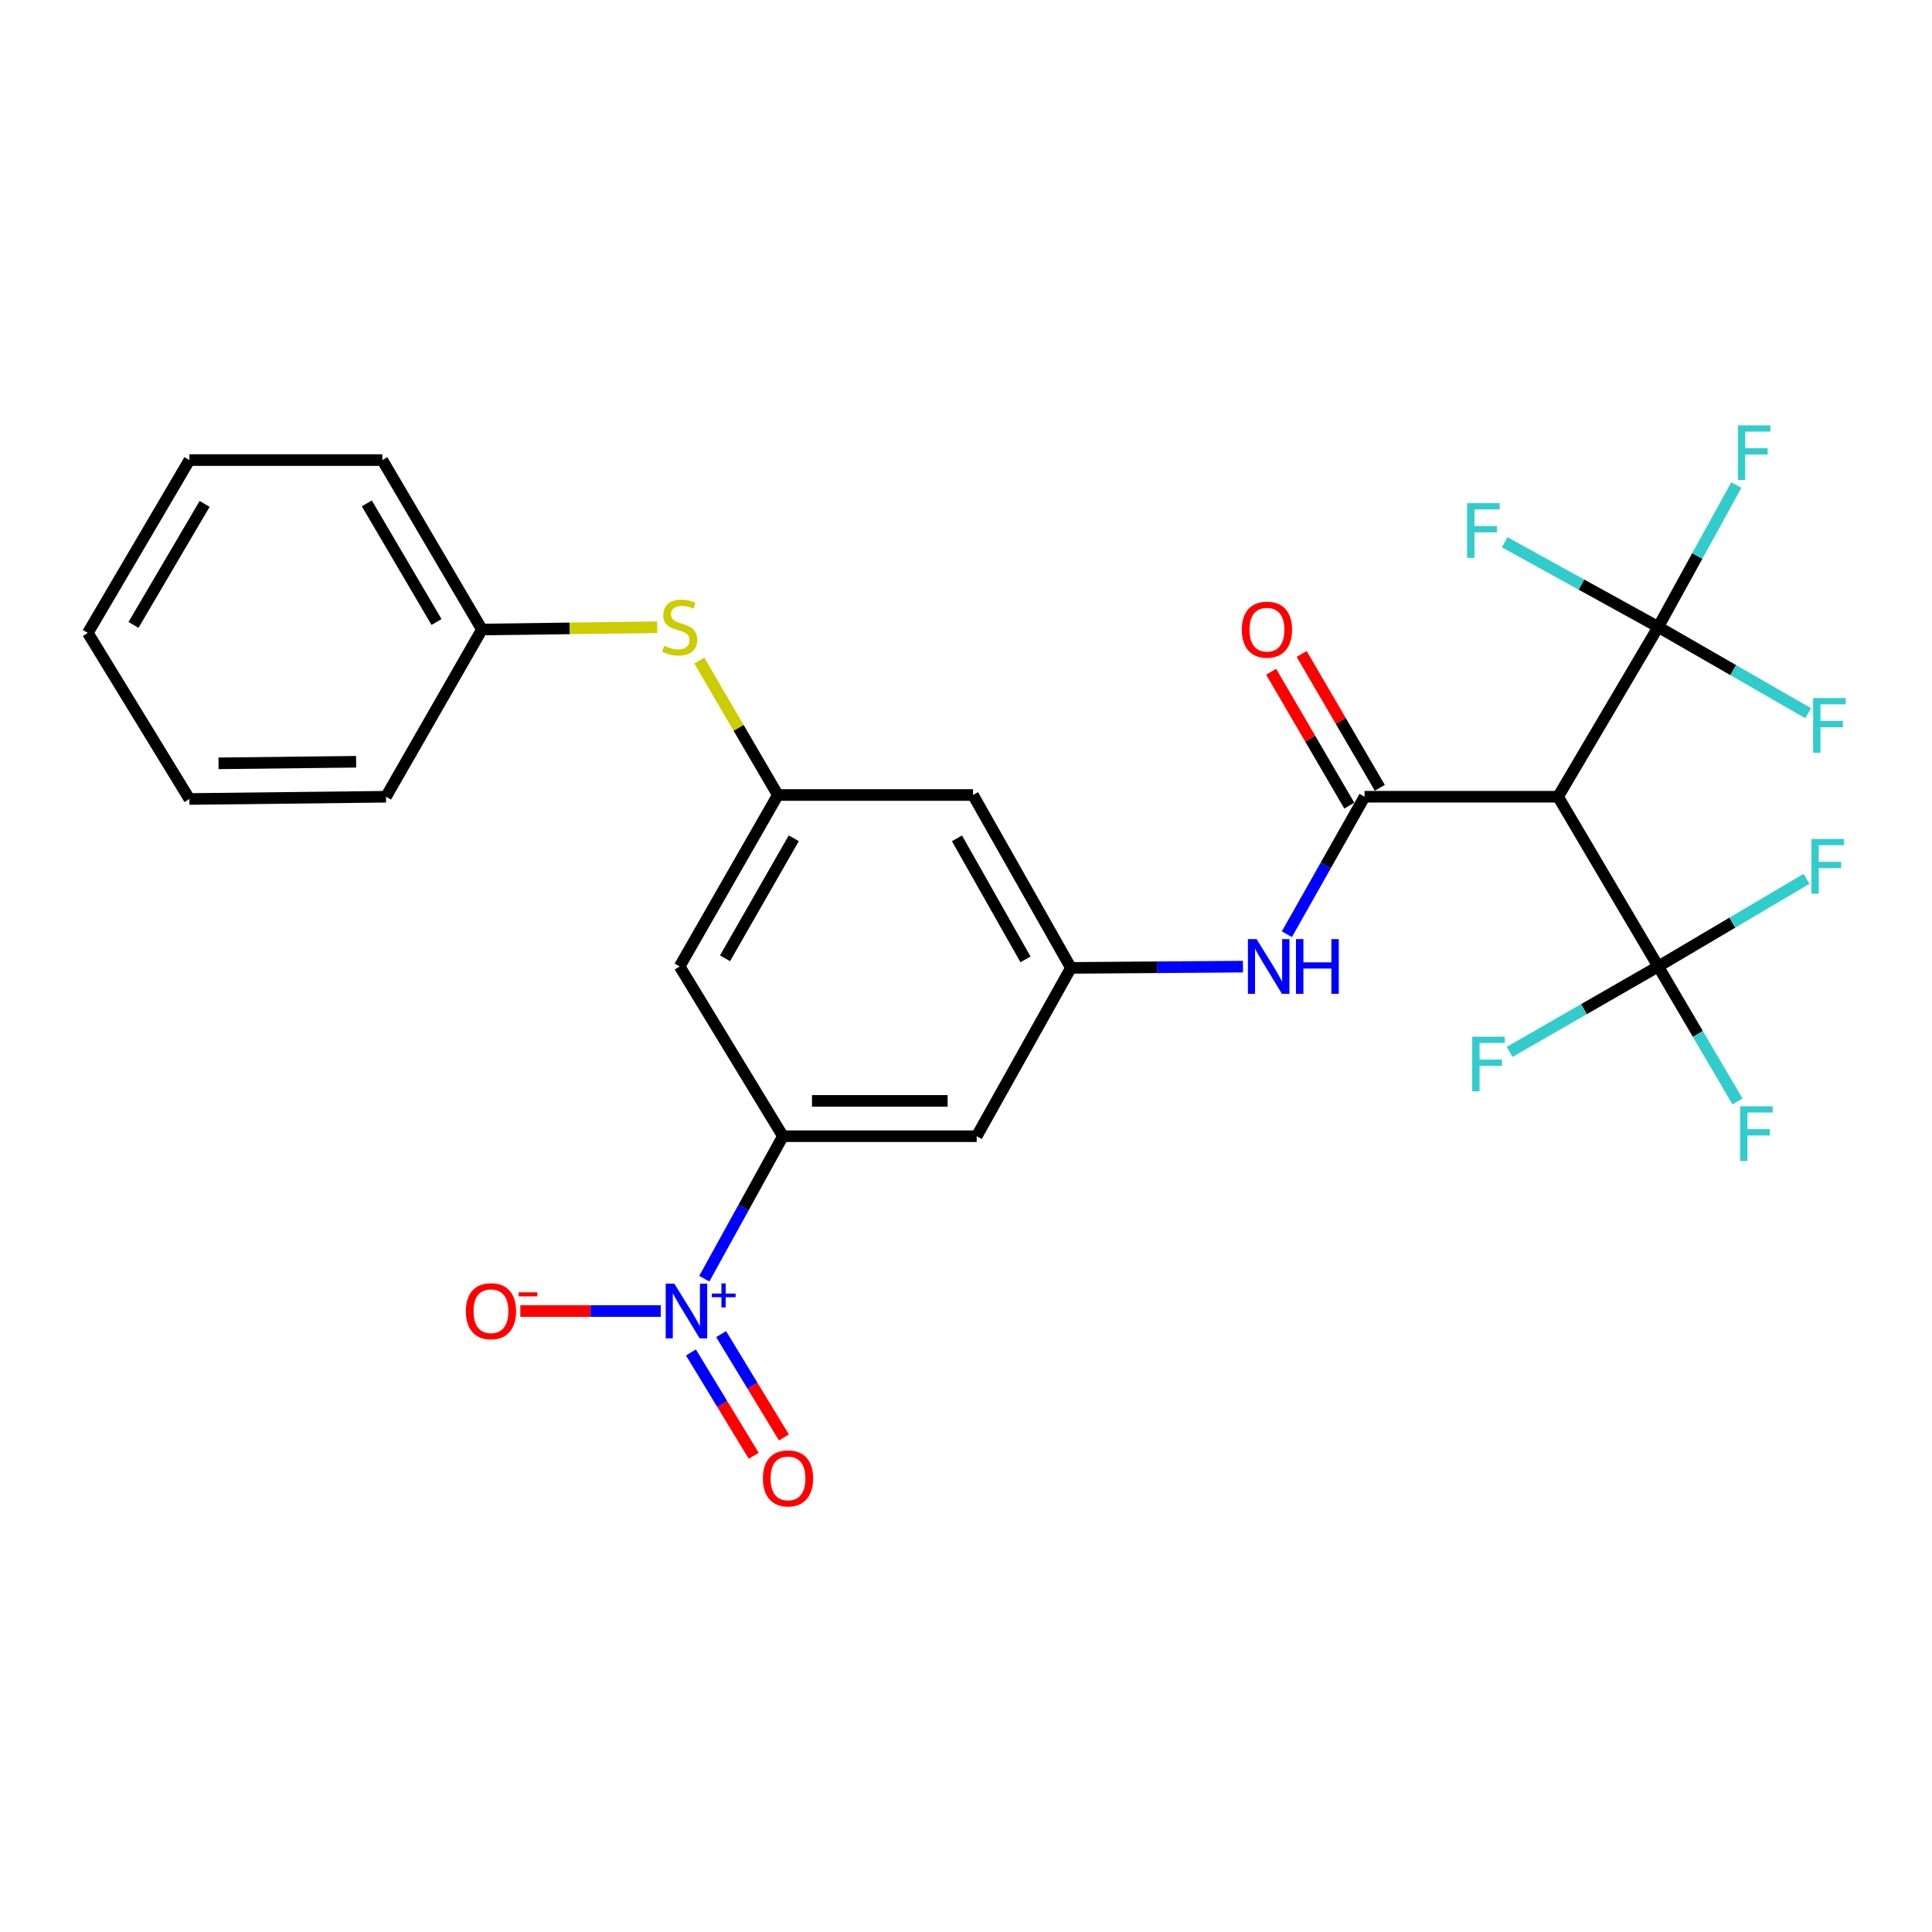<?xml version='1.0' encoding='iso-8859-1'?>
<svg version='1.1' baseProfile='full'
              xmlns='http://www.w3.org/2000/svg'
                      xmlns:rdkit='http://www.rdkit.org/xml'
                      xmlns:xlink='http://www.w3.org/1999/xlink'
                  xml:space='preserve'
width='1000px' height='1000px' viewBox='0 0 1000 1000'>
<!-- END OF HEADER -->
<rect style='opacity:1.0;fill:#FFFFFF;stroke:none' width='1000' height='1000' x='0' y='0'> </rect>
<path class='bond-0' d='M 706.292,412.391 L 806.446,412.391' style='fill:none;fill-rule:evenodd;stroke:#000000;stroke-width:6px;stroke-linecap:butt;stroke-linejoin:miter;stroke-opacity:1' />
<path class='bond-5' d='M 706.292,412.391 L 686.188,447.972' style='fill:none;fill-rule:evenodd;stroke:#000000;stroke-width:6px;stroke-linecap:butt;stroke-linejoin:miter;stroke-opacity:1' />
<path class='bond-5' d='M 686.188,447.972 L 666.083,483.553' style='fill:none;fill-rule:evenodd;stroke:#0000FF;stroke-width:6px;stroke-linecap:butt;stroke-linejoin:miter;stroke-opacity:1' />
<path class='bond-13' d='M 714.186,407.782 L 693.962,373.138' style='fill:none;fill-rule:evenodd;stroke:#000000;stroke-width:6px;stroke-linecap:butt;stroke-linejoin:miter;stroke-opacity:1' />
<path class='bond-13' d='M 693.962,373.138 L 673.737,338.494' style='fill:none;fill-rule:evenodd;stroke:#FF0000;stroke-width:6px;stroke-linecap:butt;stroke-linejoin:miter;stroke-opacity:1' />
<path class='bond-13' d='M 698.398,416.999 L 678.173,382.355' style='fill:none;fill-rule:evenodd;stroke:#000000;stroke-width:6px;stroke-linecap:butt;stroke-linejoin:miter;stroke-opacity:1' />
<path class='bond-13' d='M 678.173,382.355 L 657.948,347.711' style='fill:none;fill-rule:evenodd;stroke:#FF0000;stroke-width:6px;stroke-linecap:butt;stroke-linejoin:miter;stroke-opacity:1' />
<path class='bond-2' d='M 806.446,412.391 L 858.296,324.516' style='fill:none;fill-rule:evenodd;stroke:#000000;stroke-width:6px;stroke-linecap:butt;stroke-linejoin:miter;stroke-opacity:1' />
<path class='bond-3' d='M 806.446,412.391 L 858.296,500.235' style='fill:none;fill-rule:evenodd;stroke:#000000;stroke-width:6px;stroke-linecap:butt;stroke-linejoin:miter;stroke-opacity:1' />
<path class='bond-1' d='M 364.541,661.851 L 384.891,624.975' style='fill:none;fill-rule:evenodd;stroke:#0000FF;stroke-width:6px;stroke-linecap:butt;stroke-linejoin:miter;stroke-opacity:1' />
<path class='bond-1' d='M 384.891,624.975 L 405.241,588.1' style='fill:none;fill-rule:evenodd;stroke:#000000;stroke-width:6px;stroke-linecap:butt;stroke-linejoin:miter;stroke-opacity:1' />
<path class='bond-10' d='M 342.032,678.595 L 305.675,678.595' style='fill:none;fill-rule:evenodd;stroke:#0000FF;stroke-width:6px;stroke-linecap:butt;stroke-linejoin:miter;stroke-opacity:1' />
<path class='bond-10' d='M 305.675,678.595 L 269.319,678.595' style='fill:none;fill-rule:evenodd;stroke:#FF0000;stroke-width:6px;stroke-linecap:butt;stroke-linejoin:miter;stroke-opacity:1' />
<path class='bond-12' d='M 357.629,700.032 L 373.874,726.772' style='fill:none;fill-rule:evenodd;stroke:#0000FF;stroke-width:6px;stroke-linecap:butt;stroke-linejoin:miter;stroke-opacity:1' />
<path class='bond-12' d='M 373.874,726.772 L 390.119,753.512' style='fill:none;fill-rule:evenodd;stroke:#FF0000;stroke-width:6px;stroke-linecap:butt;stroke-linejoin:miter;stroke-opacity:1' />
<path class='bond-12' d='M 373.254,690.54 L 389.498,717.28' style='fill:none;fill-rule:evenodd;stroke:#0000FF;stroke-width:6px;stroke-linecap:butt;stroke-linejoin:miter;stroke-opacity:1' />
<path class='bond-12' d='M 389.498,717.28 L 405.743,744.02' style='fill:none;fill-rule:evenodd;stroke:#FF0000;stroke-width:6px;stroke-linecap:butt;stroke-linejoin:miter;stroke-opacity:1' />
<path class='bond-15' d='M 858.296,324.516 L 818.55,302.591' style='fill:none;fill-rule:evenodd;stroke:#000000;stroke-width:6px;stroke-linecap:butt;stroke-linejoin:miter;stroke-opacity:1' />
<path class='bond-15' d='M 818.55,302.591 L 778.804,280.667' style='fill:none;fill-rule:evenodd;stroke:#33CCCC;stroke-width:6px;stroke-linecap:butt;stroke-linejoin:miter;stroke-opacity:1' />
<path class='bond-16' d='M 858.296,324.516 L 897.106,346.842' style='fill:none;fill-rule:evenodd;stroke:#000000;stroke-width:6px;stroke-linecap:butt;stroke-linejoin:miter;stroke-opacity:1' />
<path class='bond-16' d='M 897.106,346.842 L 935.916,369.168' style='fill:none;fill-rule:evenodd;stroke:#33CCCC;stroke-width:6px;stroke-linecap:butt;stroke-linejoin:miter;stroke-opacity:1' />
<path class='bond-17' d='M 858.296,324.516 L 878.509,287.788' style='fill:none;fill-rule:evenodd;stroke:#000000;stroke-width:6px;stroke-linecap:butt;stroke-linejoin:miter;stroke-opacity:1' />
<path class='bond-17' d='M 878.509,287.788 L 898.722,251.059' style='fill:none;fill-rule:evenodd;stroke:#33CCCC;stroke-width:6px;stroke-linecap:butt;stroke-linejoin:miter;stroke-opacity:1' />
<path class='bond-18' d='M 858.296,500.235 L 878.808,535.168' style='fill:none;fill-rule:evenodd;stroke:#000000;stroke-width:6px;stroke-linecap:butt;stroke-linejoin:miter;stroke-opacity:1' />
<path class='bond-18' d='M 878.808,535.168 L 899.321,570.1' style='fill:none;fill-rule:evenodd;stroke:#33CCCC;stroke-width:6px;stroke-linecap:butt;stroke-linejoin:miter;stroke-opacity:1' />
<path class='bond-19' d='M 858.296,500.235 L 896.663,477.561' style='fill:none;fill-rule:evenodd;stroke:#000000;stroke-width:6px;stroke-linecap:butt;stroke-linejoin:miter;stroke-opacity:1' />
<path class='bond-19' d='M 896.663,477.561 L 935.031,454.887' style='fill:none;fill-rule:evenodd;stroke:#33CCCC;stroke-width:6px;stroke-linecap:butt;stroke-linejoin:miter;stroke-opacity:1' />
<path class='bond-20' d='M 858.296,500.235 L 819.84,522.346' style='fill:none;fill-rule:evenodd;stroke:#000000;stroke-width:6px;stroke-linecap:butt;stroke-linejoin:miter;stroke-opacity:1' />
<path class='bond-20' d='M 819.84,522.346 L 781.385,544.456' style='fill:none;fill-rule:evenodd;stroke:#33CCCC;stroke-width:6px;stroke-linecap:butt;stroke-linejoin:miter;stroke-opacity:1' />
<path class='bond-4' d='M 405.241,588.1 L 505.537,588.1' style='fill:none;fill-rule:evenodd;stroke:#000000;stroke-width:6px;stroke-linecap:butt;stroke-linejoin:miter;stroke-opacity:1' />
<path class='bond-4' d='M 420.286,569.818 L 490.493,569.818' style='fill:none;fill-rule:evenodd;stroke:#000000;stroke-width:6px;stroke-linecap:butt;stroke-linejoin:miter;stroke-opacity:1' />
<path class='bond-27' d='M 405.241,588.1 L 351.787,500.235' style='fill:none;fill-rule:evenodd;stroke:#000000;stroke-width:6px;stroke-linecap:butt;stroke-linejoin:miter;stroke-opacity:1' />
<path class='bond-6' d='M 643.358,500.331 L 598.829,500.654' style='fill:none;fill-rule:evenodd;stroke:#0000FF;stroke-width:6px;stroke-linecap:butt;stroke-linejoin:miter;stroke-opacity:1' />
<path class='bond-6' d='M 598.829,500.654 L 554.299,500.977' style='fill:none;fill-rule:evenodd;stroke:#000000;stroke-width:6px;stroke-linecap:butt;stroke-linejoin:miter;stroke-opacity:1' />
<path class='bond-8' d='M 554.299,500.977 L 505.537,588.1' style='fill:none;fill-rule:evenodd;stroke:#000000;stroke-width:6px;stroke-linecap:butt;stroke-linejoin:miter;stroke-opacity:1' />
<path class='bond-11' d='M 554.299,500.977 L 503.638,411.497' style='fill:none;fill-rule:evenodd;stroke:#000000;stroke-width:6px;stroke-linecap:butt;stroke-linejoin:miter;stroke-opacity:1' />
<path class='bond-11' d='M 530.791,496.562 L 495.328,433.926' style='fill:none;fill-rule:evenodd;stroke:#000000;stroke-width:6px;stroke-linecap:butt;stroke-linejoin:miter;stroke-opacity:1' />
<path class='bond-7' d='M 402.611,411.497 L 503.638,411.497' style='fill:none;fill-rule:evenodd;stroke:#000000;stroke-width:6px;stroke-linecap:butt;stroke-linejoin:miter;stroke-opacity:1' />
<path class='bond-9' d='M 402.611,411.497 L 351.787,500.235' style='fill:none;fill-rule:evenodd;stroke:#000000;stroke-width:6px;stroke-linecap:butt;stroke-linejoin:miter;stroke-opacity:1' />
<path class='bond-9' d='M 410.851,433.894 L 375.275,496.01' style='fill:none;fill-rule:evenodd;stroke:#000000;stroke-width:6px;stroke-linecap:butt;stroke-linejoin:miter;stroke-opacity:1' />
<path class='bond-14' d='M 402.611,411.497 L 382.282,376.706' style='fill:none;fill-rule:evenodd;stroke:#000000;stroke-width:6px;stroke-linecap:butt;stroke-linejoin:miter;stroke-opacity:1' />
<path class='bond-14' d='M 382.282,376.706 L 361.953,341.915' style='fill:none;fill-rule:evenodd;stroke:#CCCC00;stroke-width:6px;stroke-linecap:butt;stroke-linejoin:miter;stroke-opacity:1' />
<path class='bond-21' d='M 340.148,324.666 L 294.794,325.251' style='fill:none;fill-rule:evenodd;stroke:#CCCC00;stroke-width:6px;stroke-linecap:butt;stroke-linejoin:miter;stroke-opacity:1' />
<path class='bond-21' d='M 294.794,325.251 L 249.439,325.837' style='fill:none;fill-rule:evenodd;stroke:#000000;stroke-width:6px;stroke-linecap:butt;stroke-linejoin:miter;stroke-opacity:1' />
<path class='bond-22' d='M 249.439,325.837 L 197.895,238.134' style='fill:none;fill-rule:evenodd;stroke:#000000;stroke-width:6px;stroke-linecap:butt;stroke-linejoin:miter;stroke-opacity:1' />
<path class='bond-22' d='M 225.946,321.944 L 189.865,260.553' style='fill:none;fill-rule:evenodd;stroke:#000000;stroke-width:6px;stroke-linecap:butt;stroke-linejoin:miter;stroke-opacity:1' />
<path class='bond-23' d='M 249.439,325.837 L 199.804,412.391' style='fill:none;fill-rule:evenodd;stroke:#000000;stroke-width:6px;stroke-linecap:butt;stroke-linejoin:miter;stroke-opacity:1' />
<path class='bond-25' d='M 197.895,238.134 L 98.035,238.134' style='fill:none;fill-rule:evenodd;stroke:#000000;stroke-width:6px;stroke-linecap:butt;stroke-linejoin:miter;stroke-opacity:1' />
<path class='bond-24' d='M 199.804,412.391 L 98.035,413.559' style='fill:none;fill-rule:evenodd;stroke:#000000;stroke-width:6px;stroke-linecap:butt;stroke-linejoin:miter;stroke-opacity:1' />
<path class='bond-24' d='M 184.329,394.285 L 113.091,395.103' style='fill:none;fill-rule:evenodd;stroke:#000000;stroke-width:6px;stroke-linecap:butt;stroke-linejoin:miter;stroke-opacity:1' />
<path class='bond-26' d='M 98.035,413.559 L 45.455,327.594' style='fill:none;fill-rule:evenodd;stroke:#000000;stroke-width:6px;stroke-linecap:butt;stroke-linejoin:miter;stroke-opacity:1' />
<path class='bond-28' d='M 98.035,238.134 L 45.455,327.594' style='fill:none;fill-rule:evenodd;stroke:#000000;stroke-width:6px;stroke-linecap:butt;stroke-linejoin:miter;stroke-opacity:1' />
<path class='bond-28' d='M 105.909,260.817 L 69.103,323.438' style='fill:none;fill-rule:evenodd;stroke:#000000;stroke-width:6px;stroke-linecap:butt;stroke-linejoin:miter;stroke-opacity:1' />
<path  class='atom-2' d='M 349.041 664.435
L 358.321 679.435
Q 359.241 680.915, 360.721 683.595
Q 362.201 686.275, 362.281 686.435
L 362.281 664.435
L 366.041 664.435
L 366.041 692.755
L 362.161 692.755
L 352.201 676.355
Q 351.041 674.435, 349.801 672.235
Q 348.601 670.035, 348.241 669.355
L 348.241 692.755
L 344.561 692.755
L 344.561 664.435
L 349.041 664.435
' fill='#0000FF'/>
<path  class='atom-2' d='M 368.417 669.54
L 373.407 669.54
L 373.407 664.286
L 375.624 664.286
L 375.624 669.54
L 380.746 669.54
L 380.746 671.44
L 375.624 671.44
L 375.624 676.72
L 373.407 676.72
L 373.407 671.44
L 368.417 671.44
L 368.417 669.54
' fill='#0000FF'/>
<path  class='atom-6' d='M 650.397 486.075
L 659.677 501.075
Q 660.597 502.555, 662.077 505.235
Q 663.557 507.915, 663.637 508.075
L 663.637 486.075
L 667.397 486.075
L 667.397 514.395
L 663.517 514.395
L 653.557 497.995
Q 652.397 496.075, 651.157 493.875
Q 649.957 491.675, 649.597 490.995
L 649.597 514.395
L 645.917 514.395
L 645.917 486.075
L 650.397 486.075
' fill='#0000FF'/>
<path  class='atom-6' d='M 670.797 486.075
L 674.637 486.075
L 674.637 498.115
L 689.117 498.115
L 689.117 486.075
L 692.957 486.075
L 692.957 514.395
L 689.117 514.395
L 689.117 501.315
L 674.637 501.315
L 674.637 514.395
L 670.797 514.395
L 670.797 486.075
' fill='#0000FF'/>
<path  class='atom-11' d='M 241.121 678.675
Q 241.121 671.875, 244.481 668.075
Q 247.841 664.275, 254.121 664.275
Q 260.401 664.275, 263.761 668.075
Q 267.121 671.875, 267.121 678.675
Q 267.121 685.555, 263.721 689.475
Q 260.321 693.355, 254.121 693.355
Q 247.881 693.355, 244.481 689.475
Q 241.121 685.595, 241.121 678.675
M 254.121 690.155
Q 258.441 690.155, 260.761 687.275
Q 263.121 684.355, 263.121 678.675
Q 263.121 673.115, 260.761 670.315
Q 258.441 667.475, 254.121 667.475
Q 249.801 667.475, 247.441 670.275
Q 245.121 673.075, 245.121 678.675
Q 245.121 684.395, 247.441 687.275
Q 249.801 690.155, 254.121 690.155
' fill='#FF0000'/>
<path  class='atom-11' d='M 268.441 668.897
L 278.13 668.897
L 278.13 671.009
L 268.441 671.009
L 268.441 668.897
' fill='#FF0000'/>
<path  class='atom-13' d='M 394.872 765.209
Q 394.872 758.409, 398.232 754.609
Q 401.592 750.809, 407.872 750.809
Q 414.152 750.809, 417.512 754.609
Q 420.872 758.409, 420.872 765.209
Q 420.872 772.089, 417.472 776.009
Q 414.072 779.889, 407.872 779.889
Q 401.632 779.889, 398.232 776.009
Q 394.872 772.129, 394.872 765.209
M 407.872 776.689
Q 412.192 776.689, 414.512 773.809
Q 416.872 770.889, 416.872 765.209
Q 416.872 759.649, 414.512 756.849
Q 412.192 754.009, 407.872 754.009
Q 403.552 754.009, 401.192 756.809
Q 398.872 759.609, 398.872 765.209
Q 398.872 770.929, 401.192 773.809
Q 403.552 776.689, 407.872 776.689
' fill='#FF0000'/>
<path  class='atom-14' d='M 642.763 325.917
Q 642.763 319.117, 646.123 315.317
Q 649.483 311.517, 655.763 311.517
Q 662.043 311.517, 665.403 315.317
Q 668.763 319.117, 668.763 325.917
Q 668.763 332.797, 665.363 336.717
Q 661.963 340.597, 655.763 340.597
Q 649.523 340.597, 646.123 336.717
Q 642.763 332.837, 642.763 325.917
M 655.763 337.397
Q 660.083 337.397, 662.403 334.517
Q 664.763 331.597, 664.763 325.917
Q 664.763 320.357, 662.403 317.557
Q 660.083 314.717, 655.763 314.717
Q 651.443 314.717, 649.083 317.517
Q 646.763 320.317, 646.763 325.917
Q 646.763 331.637, 649.083 334.517
Q 651.443 337.397, 655.763 337.397
' fill='#FF0000'/>
<path  class='atom-15' d='M 343.787 334.236
Q 344.107 334.356, 345.427 334.916
Q 346.747 335.476, 348.187 335.836
Q 349.667 336.156, 351.107 336.156
Q 353.787 336.156, 355.347 334.876
Q 356.907 333.556, 356.907 331.276
Q 356.907 329.716, 356.107 328.756
Q 355.347 327.796, 354.147 327.276
Q 352.947 326.756, 350.947 326.156
Q 348.427 325.396, 346.907 324.676
Q 345.427 323.956, 344.347 322.436
Q 343.307 320.916, 343.307 318.356
Q 343.307 314.796, 345.707 312.596
Q 348.147 310.396, 352.947 310.396
Q 356.227 310.396, 359.947 311.956
L 359.027 315.036
Q 355.627 313.636, 353.067 313.636
Q 350.307 313.636, 348.787 314.796
Q 347.267 315.916, 347.307 317.876
Q 347.307 319.396, 348.067 320.316
Q 348.867 321.236, 349.987 321.756
Q 351.147 322.276, 353.067 322.876
Q 355.627 323.676, 357.147 324.476
Q 358.667 325.276, 359.747 326.916
Q 360.867 328.516, 360.867 331.276
Q 360.867 335.196, 358.227 337.316
Q 355.627 339.396, 351.267 339.396
Q 348.747 339.396, 346.827 338.836
Q 344.947 338.316, 342.707 337.396
L 343.787 334.236
' fill='#CCCC00'/>
<path  class='atom-16' d='M 759.381 260.437
L 776.221 260.437
L 776.221 263.677
L 763.181 263.677
L 763.181 272.277
L 774.781 272.277
L 774.781 275.557
L 763.181 275.557
L 763.181 288.757
L 759.381 288.757
L 759.381 260.437
' fill='#33CCCC'/>
<path  class='atom-17' d='M 938.471 361.322
L 955.311 361.322
L 955.311 364.562
L 942.271 364.562
L 942.271 373.162
L 953.871 373.162
L 953.871 376.442
L 942.271 376.442
L 942.271 389.642
L 938.471 389.642
L 938.471 361.322
' fill='#33CCCC'/>
<path  class='atom-18' d='M 899.511 220.166
L 916.351 220.166
L 916.351 223.406
L 903.311 223.406
L 903.311 232.006
L 914.911 232.006
L 914.911 235.286
L 903.311 235.286
L 903.311 248.486
L 899.511 248.486
L 899.511 220.166
' fill='#33CCCC'/>
<path  class='atom-19' d='M 900.689 572.609
L 917.529 572.609
L 917.529 575.849
L 904.489 575.849
L 904.489 584.449
L 916.089 584.449
L 916.089 587.729
L 904.489 587.729
L 904.489 600.929
L 900.689 600.929
L 900.689 572.609
' fill='#33CCCC'/>
<path  class='atom-20' d='M 937.578 434.246
L 954.418 434.246
L 954.418 437.486
L 941.378 437.486
L 941.378 446.086
L 952.978 446.086
L 952.978 449.366
L 941.378 449.366
L 941.378 462.566
L 937.578 462.566
L 937.578 434.246
' fill='#33CCCC'/>
<path  class='atom-21' d='M 762.011 536.594
L 778.851 536.594
L 778.851 539.834
L 765.811 539.834
L 765.811 548.434
L 777.411 548.434
L 777.411 551.714
L 765.811 551.714
L 765.811 564.914
L 762.011 564.914
L 762.011 536.594
' fill='#33CCCC'/>
</svg>
